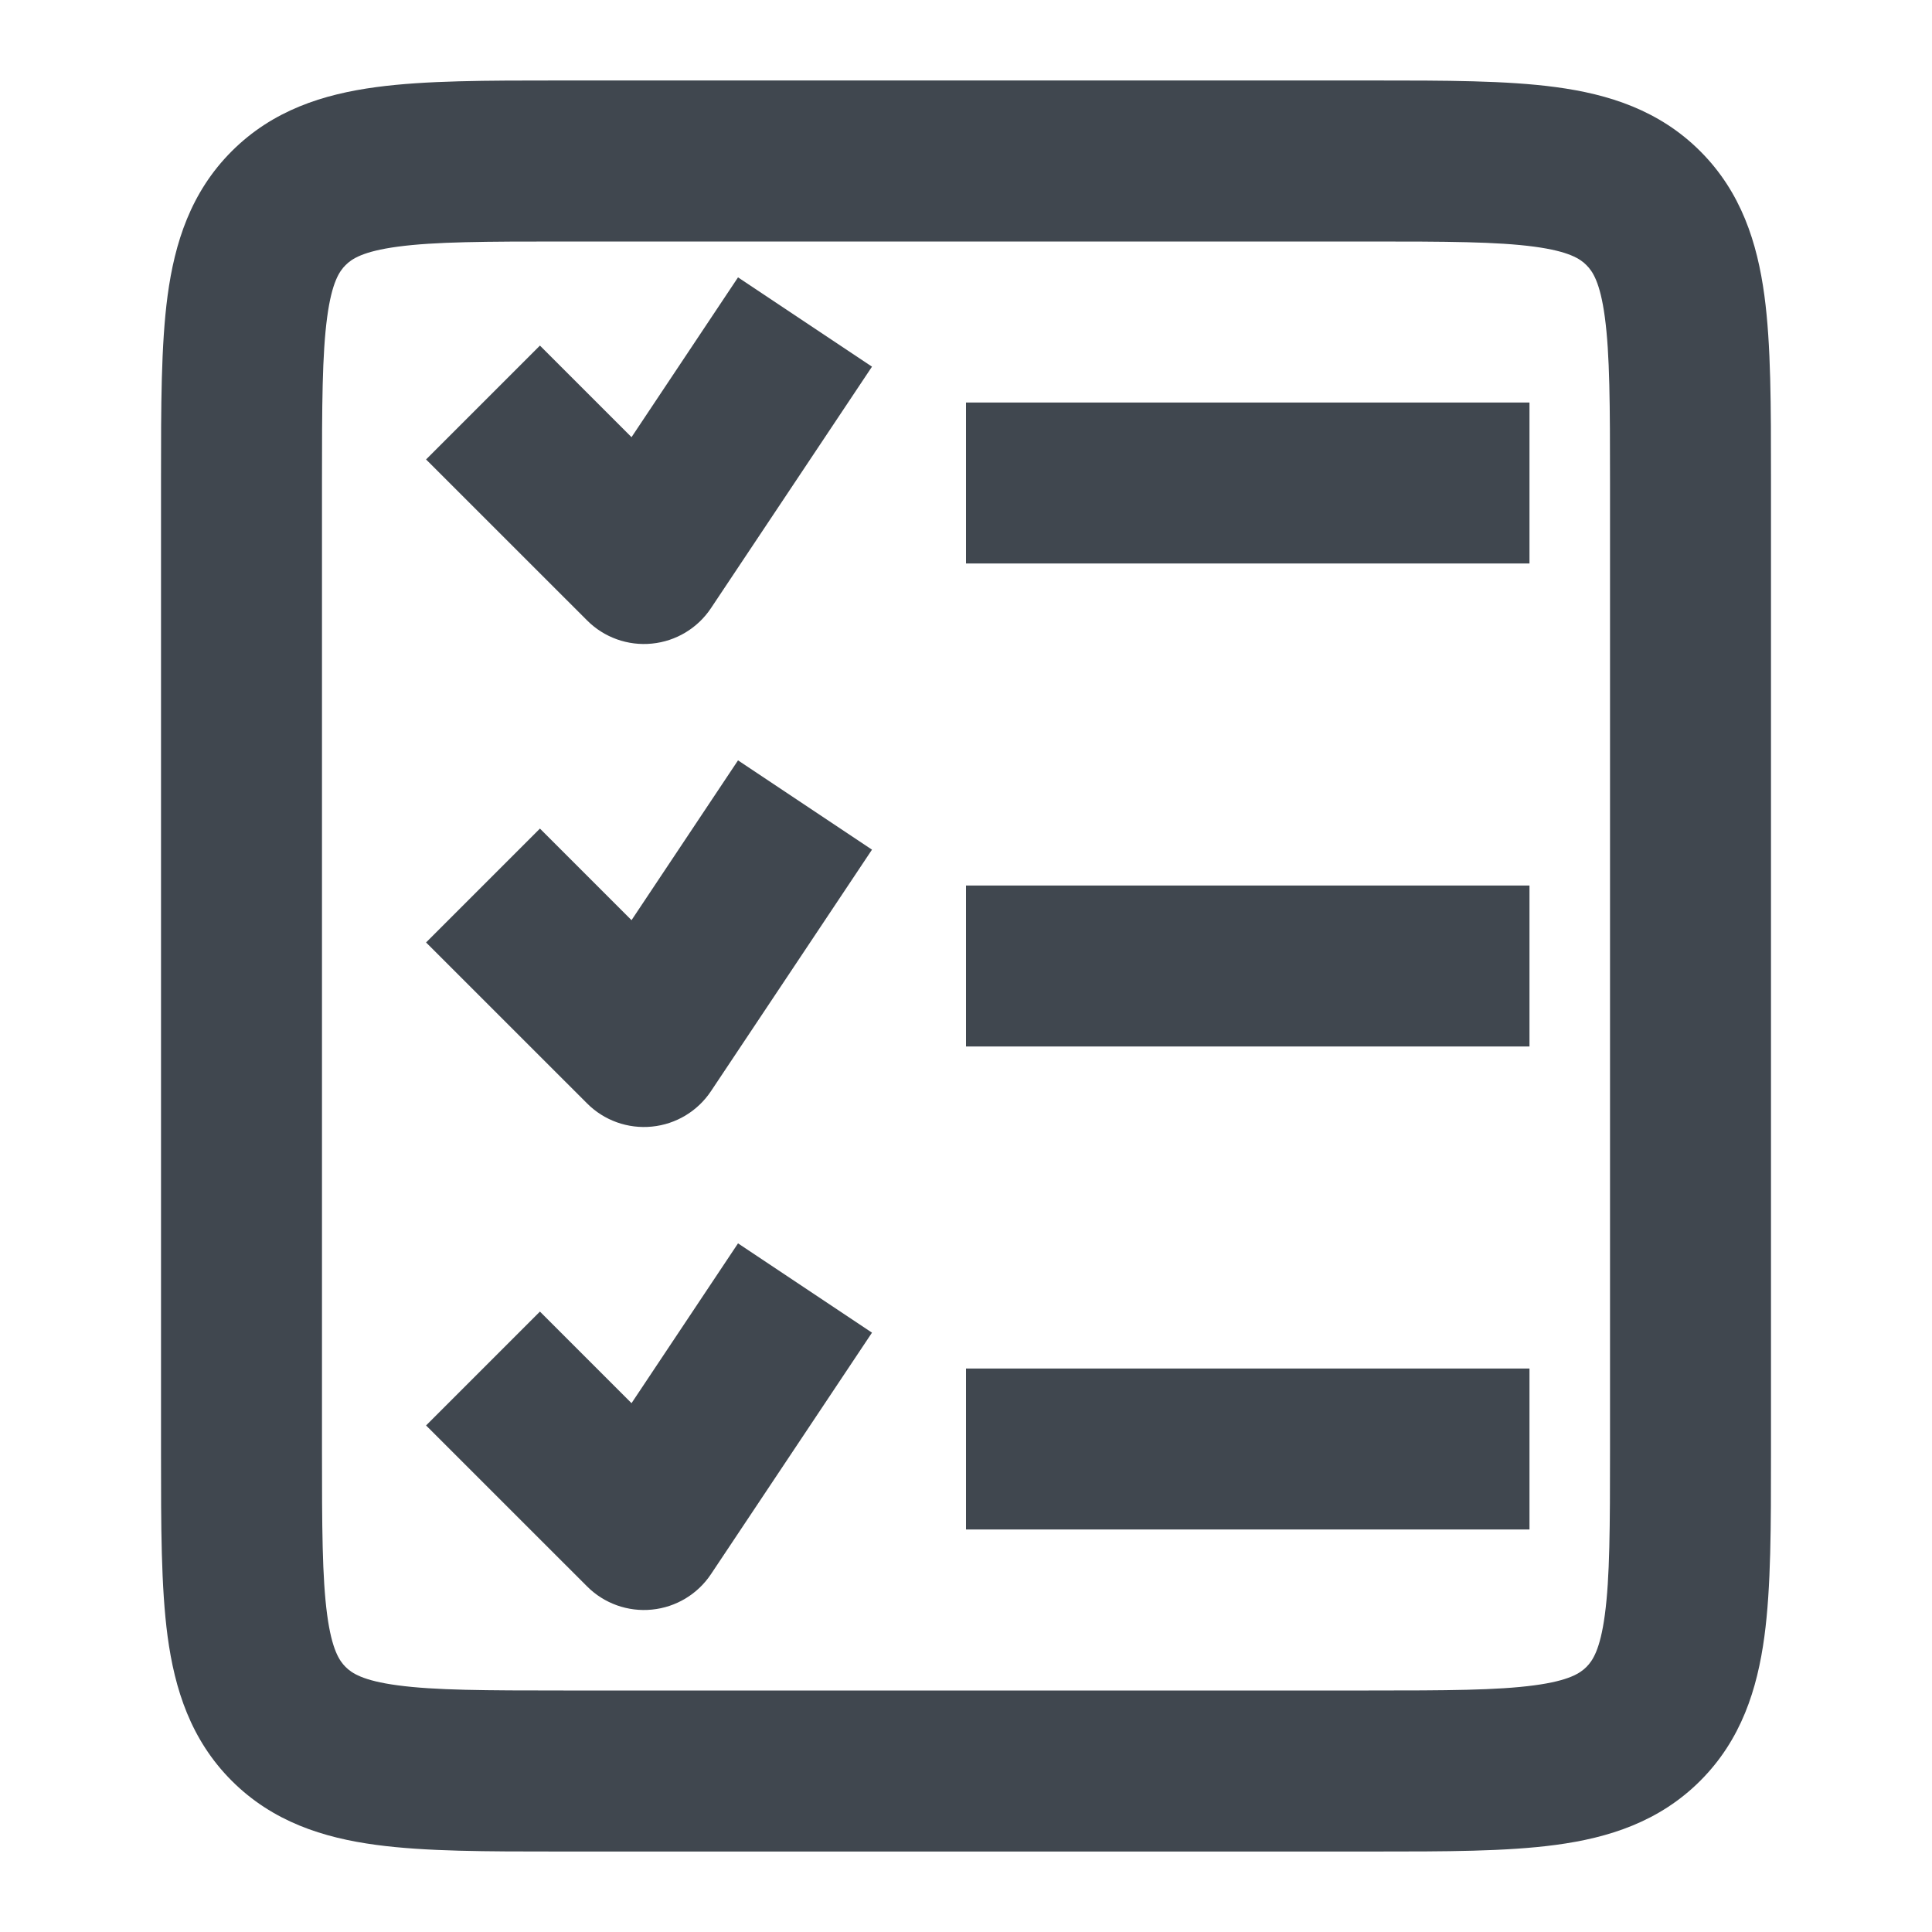 <svg width="32" height="32" viewBox="0 0 32 32" fill="none" xmlns="http://www.w3.org/2000/svg">
<path fill-rule="evenodd" clip-rule="evenodd" d="M9.246 1.333C9.275 1.333 9.304 1.333 9.333 1.333L22.755 1.333C23.936 1.333 24.955 1.333 25.77 1.443C26.644 1.56 27.482 1.825 28.162 2.505C28.841 3.184 29.106 4.022 29.224 4.896C29.334 5.712 29.333 6.73 29.333 7.912V24.088C29.333 25.27 29.334 26.288 29.224 27.104C29.106 27.978 28.841 28.816 28.162 29.495C27.482 30.175 26.644 30.44 25.77 30.557C24.955 30.667 23.936 30.667 22.754 30.667H9.246C8.064 30.667 7.045 30.667 6.23 30.557C5.356 30.44 4.518 30.175 3.838 29.495C3.159 28.816 2.894 27.978 2.776 27.104C2.667 26.288 2.667 25.27 2.667 24.088L2.667 8C2.667 7.971 2.667 7.941 2.667 7.912C2.667 6.73 2.667 5.712 2.776 4.896C2.894 4.022 3.159 3.184 3.838 2.505C4.518 1.825 5.356 1.56 6.23 1.443C7.045 1.333 8.064 1.333 9.246 1.333ZM6.585 4.086C6.007 4.164 5.825 4.289 5.724 4.391C5.622 4.492 5.497 4.673 5.419 5.252C5.336 5.868 5.333 6.705 5.333 8V24C5.333 25.295 5.336 26.132 5.419 26.748C5.497 27.327 5.622 27.508 5.724 27.61C5.825 27.711 6.007 27.837 6.585 27.914C7.202 27.997 8.039 28 9.333 28H22.667C23.962 28 24.798 27.997 25.415 27.914C25.993 27.837 26.175 27.711 26.276 27.61C26.378 27.508 26.503 27.327 26.581 26.748C26.664 26.132 26.667 25.295 26.667 24V8C26.667 6.705 26.664 5.868 26.581 5.252C26.503 4.673 26.378 4.492 26.276 4.391C26.175 4.289 25.993 4.164 25.415 4.086C24.798 4.003 23.962 4 22.667 4H9.333C8.039 4 7.202 4.003 6.585 4.086Z" fill="#40474F"/>
<path fill-rule="evenodd" clip-rule="evenodd" d="M25.333 9.333H16V6.667H25.333V9.333Z" fill="#40474F"/>
<path fill-rule="evenodd" clip-rule="evenodd" d="M25.333 17.333H16V14.667H25.333V17.333Z" fill="#40474F"/>
<path fill-rule="evenodd" clip-rule="evenodd" d="M25.333 25.333H16V22.667H25.333V25.333Z" fill="#40474F"/>
<path fill-rule="evenodd" clip-rule="evenodd" d="M14.443 6.073L11.776 10.073C11.555 10.405 11.196 10.621 10.798 10.66C10.401 10.7 10.006 10.559 9.724 10.276L7.057 7.61L8.943 5.724L10.46 7.241L12.224 4.594L14.443 6.073Z" fill="#40474F"/>
<path fill-rule="evenodd" clip-rule="evenodd" d="M14.443 14.073L11.776 18.073C11.555 18.405 11.196 18.621 10.798 18.66C10.401 18.7 10.006 18.559 9.724 18.276L7.057 15.61L8.943 13.724L10.46 15.241L12.224 12.594L14.443 14.073Z" fill="#40474F"/>
<path fill-rule="evenodd" clip-rule="evenodd" d="M14.443 22.073L11.776 26.073C11.555 26.405 11.196 26.621 10.798 26.66C10.401 26.7 10.006 26.559 9.724 26.276L7.057 23.61L8.943 21.724L10.46 23.241L12.224 20.594L14.443 22.073Z" fill="#40474F"/>
</svg>
